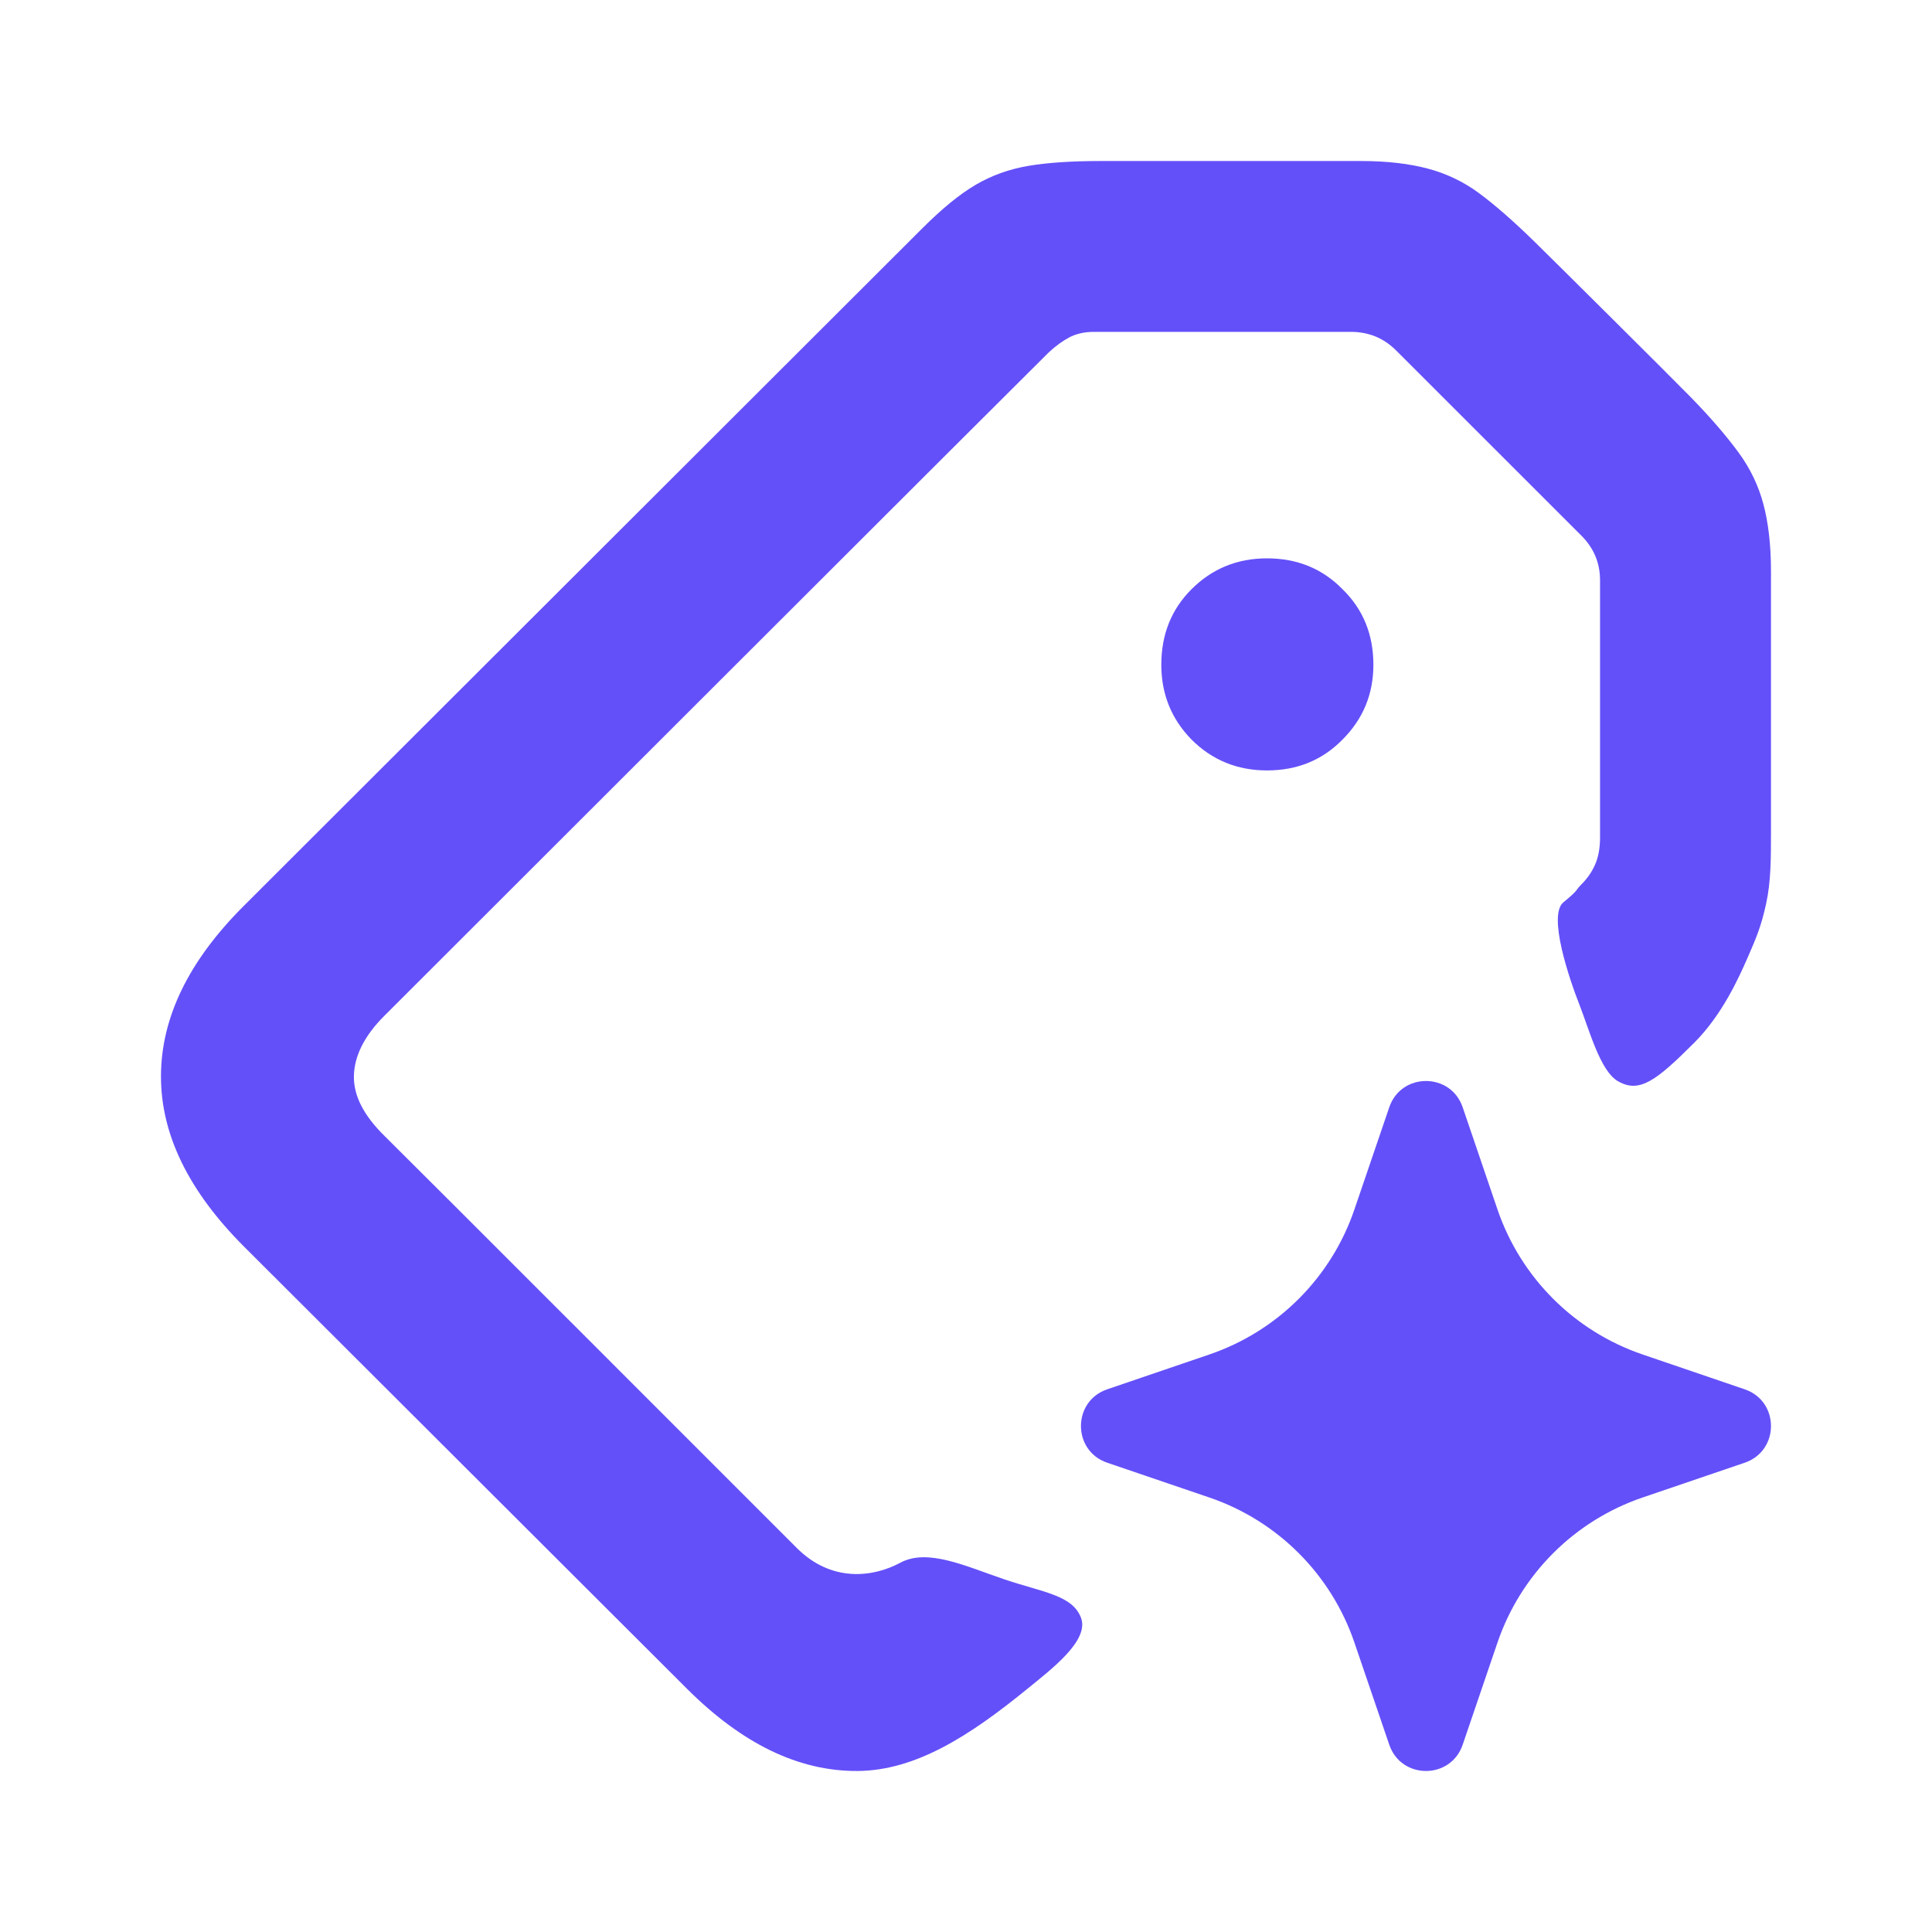 <svg width="44" height="44" viewBox="0 0 44 44" fill="none" xmlns="http://www.w3.org/2000/svg">
<path d="M30.997 3.667C31.602 3.667 32.103 3.73 32.515 3.839C32.926 3.948 33.323 4.131 33.688 4.402C34.052 4.672 34.469 5.037 34.938 5.495C35.406 5.953 38.044 8.574 38.503 9.043C38.962 9.512 39.327 9.94 39.598 10.31C39.868 10.68 40.051 11.07 40.16 11.481C40.27 11.893 40.333 12.398 40.333 13.012C40.333 13.627 40.333 18.264 40.333 18.921C40.333 19.577 40.331 20.08 40.223 20.578C40.115 21.076 40.005 21.346 39.8 21.812C39.596 22.279 39.217 23.116 38.587 23.746C37.714 24.619 37.331 24.909 36.84 24.619C36.44 24.382 36.194 23.45 35.967 22.873C35.741 22.296 35.245 20.844 35.606 20.549C35.967 20.254 35.871 20.285 36.017 20.14C36.163 19.994 36.261 19.842 36.329 19.686C36.397 19.53 36.44 19.327 36.44 19.077C36.44 18.828 36.44 13.613 36.44 13.217C36.44 12.821 36.298 12.482 36.017 12.201C35.735 11.919 32.077 8.262 31.795 7.981C31.514 7.699 31.17 7.558 30.764 7.558C30.357 7.558 25.144 7.558 24.915 7.558C24.686 7.558 24.498 7.606 24.352 7.684C24.206 7.762 24.05 7.871 23.883 8.027C23.716 8.184 9.195 22.693 8.747 23.141C8.299 23.589 8.07 24.048 8.06 24.501C8.05 24.954 8.284 25.407 8.763 25.876C9.241 26.344 17.355 34.464 18.146 35.254C18.936 36.044 19.881 35.925 20.504 35.59C21.126 35.254 21.999 35.672 22.872 35.968C23.745 36.264 24.421 36.325 24.618 36.841C24.816 37.357 23.96 38.004 23.384 38.473C22.086 39.53 20.851 40.328 19.522 40.333C18.193 40.339 16.904 39.718 15.643 38.458C14.381 37.197 6.82 29.653 5.559 28.392C4.298 27.132 3.661 25.835 3.666 24.501C3.671 23.168 4.302 21.881 5.542 20.641C6.782 19.401 20.569 5.636 21.007 5.198C21.445 4.761 21.841 4.433 22.211 4.214C22.581 3.995 22.992 3.849 23.43 3.776C23.868 3.703 24.415 3.667 25.072 3.667H30.997Z" fill="#6450F9"/>
<path d="M31.64 25.216C31.912 24.42 33.039 24.42 33.311 25.216L34.105 27.547C34.635 29.098 35.854 30.316 37.405 30.846L39.736 31.641C40.532 31.913 40.532 33.04 39.736 33.312L37.405 34.106C35.854 34.636 34.635 35.855 34.105 37.406L33.311 39.736C33.039 40.532 31.912 40.532 31.64 39.736L30.845 37.406C30.316 35.855 29.097 34.636 27.546 34.106L25.215 33.312C24.419 33.04 24.419 31.913 25.215 31.641L27.546 30.846C29.097 30.316 30.316 29.098 30.845 27.547L31.64 25.216Z" fill="#6450F9"/>
<path d="M28.855 12.716C29.544 12.716 30.117 12.951 30.576 13.42C31.045 13.878 31.278 14.451 31.278 15.139C31.278 15.805 31.045 16.373 30.576 16.842C30.117 17.311 29.544 17.546 28.855 17.546C28.178 17.546 27.604 17.311 27.135 16.842C26.677 16.373 26.448 15.805 26.448 15.139C26.448 14.451 26.677 13.878 27.135 13.42C27.604 12.951 28.178 12.716 28.855 12.716Z" fill="#6450F9"/>
</svg>
